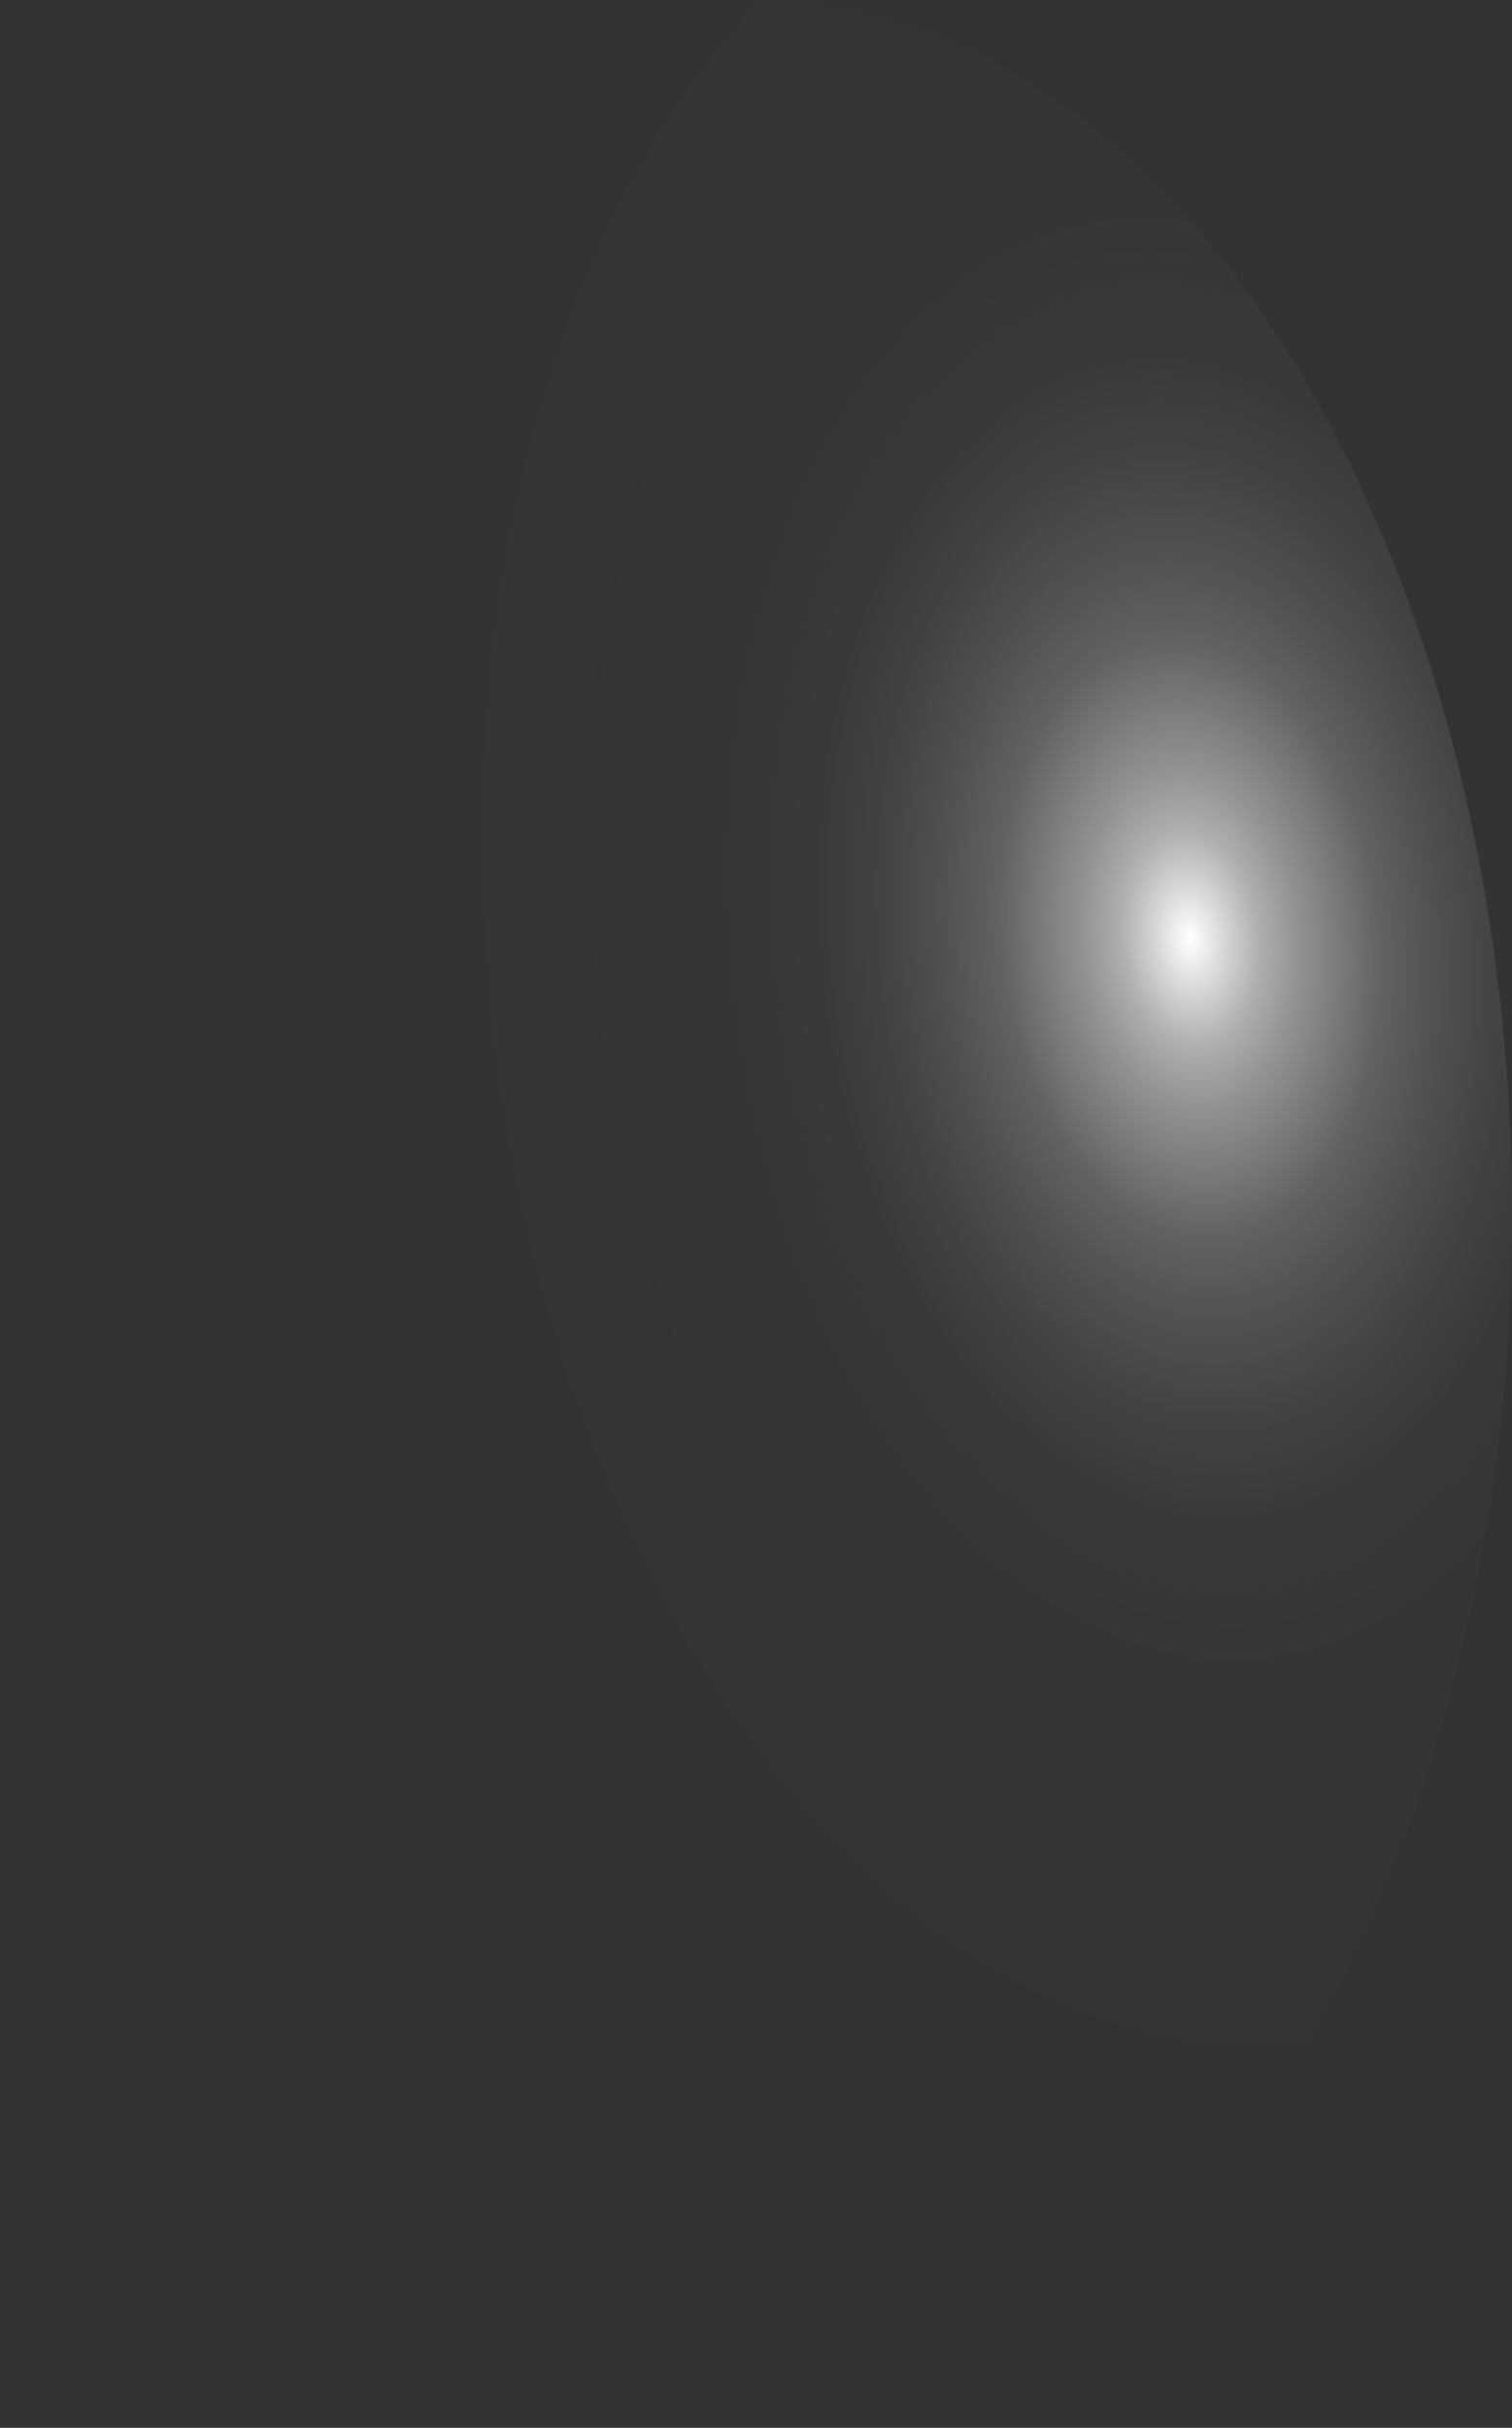 <?xml version="1.0" encoding="utf-8"?>
<svg xmlns="http://www.w3.org/2000/svg" fill="none" height="100%" overflow="visible" preserveAspectRatio="none" style="display: block;" viewBox="0 0 33.654 54.017" width="100%">
<rect x="0" y="0" width="33.654" height="54.017" fill="#333333" stroke="none"/>
<path d="M0.03 28.578C0.156 32.12 0.716 35.587 1.678 38.782C2.64 41.975 3.986 44.834 5.637 47.192C7.288 49.55 9.213 51.363 11.301 52.526C13.389 53.689 15.6 54.18 17.806 53.97C22.261 53.551 26.429 50.31 29.396 44.959C32.362 39.609 33.883 32.587 33.625 25.437C33.358 18.284 31.334 11.593 27.997 6.832C24.66 2.072 20.283 -0.369 15.826 0.045C13.621 0.253 11.463 1.155 9.476 2.702C7.489 4.248 5.711 6.408 4.244 9.058C2.777 11.708 1.65 14.796 0.927 18.145C0.204 21.494 -0.101 25.04 0.03 28.578Z" fill="url(#paint0_radial_0_357)" id="Vector" style="mix-blend-mode:screen"/>
<defs>
<radialGradient cx="0" cy="0" gradientTransform="translate(26.486 20.753) rotate(174.499) scale(16.91 26.99)" gradientUnits="userSpaceOnUse" id="paint0_radial_0_357" r="1">
<stop stop-color="white"/>
<stop offset="0.01" stop-color="white" stop-opacity="0.96"/>
<stop offset="0.05" stop-color="white" stop-opacity="0.78"/>
<stop offset="0.09" stop-color="white" stop-opacity="0.61"/>
<stop offset="0.14" stop-color="white" stop-opacity="0.47"/>
<stop offset="0.2" stop-color="white" stop-opacity="0.34"/>
<stop offset="0.25" stop-color="white" stop-opacity="0.23"/>
<stop offset="0.32" stop-color="white" stop-opacity="0.15"/>
<stop offset="0.4" stop-color="white" stop-opacity="0.08"/>
<stop offset="0.49" stop-color="white" stop-opacity="0.03"/>
<stop offset="0.63" stop-color="white" stop-opacity="0.01"/>
<stop offset="1" stop-color="white" stop-opacity="0"/>
</radialGradient>
</defs>
</svg>
